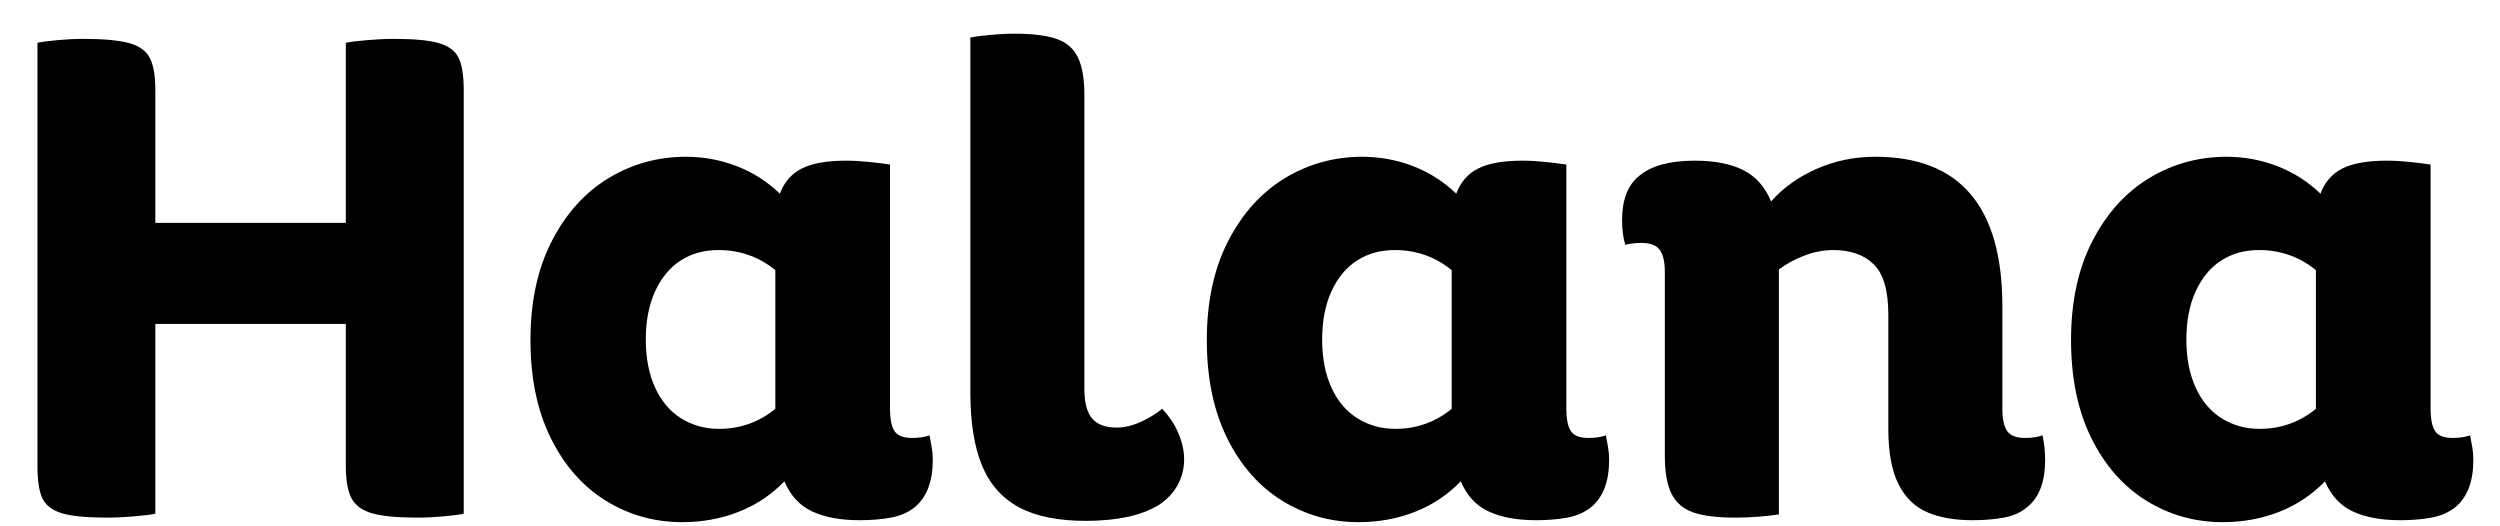 <svg version="1.0" preserveAspectRatio="xMidYMid meet" height="400" viewBox="0 0 1425 300" zoomAndPan="magnify" width="1900" xmlns:xlink="http://www.w3.org/1999/xlink" xmlns="http://www.w3.org/2000/svg"><defs><g></g></defs><g fill-opacity="1" fill="#000000"><g transform="translate(-3.759, 291.72)"><g><path d="M 228.203 -269.562 C 239.773 -269.562 248.328 -268.758 253.859 -267.156 C 259.398 -265.562 263.156 -262.797 265.125 -258.859 C 267.102 -254.922 268.094 -248.641 268.094 -240.016 L 268.094 1.109 C 265.875 1.598 262.117 2.086 256.828 2.578 C 251.535 3.078 246.672 3.328 242.234 3.328 C 230.422 3.328 221.68 2.523 216.016 0.922 C 210.359 -0.68 206.422 -3.508 204.203 -7.562 C 201.984 -11.625 200.875 -17.844 200.875 -26.219 L 200.875 -107.094 L 92.312 -107.094 L 92.312 1.109 C 90.102 1.598 86.164 2.086 80.5 2.578 C 74.832 3.078 69.66 3.328 64.984 3.328 C 53.422 3.328 44.867 2.523 39.328 0.922 C 33.785 -0.68 30.031 -3.453 28.062 -7.391 C 26.094 -11.328 25.109 -17.602 25.109 -26.219 L 25.109 -267.344 C 27.328 -267.844 31.082 -268.336 36.375 -268.828 C 41.664 -269.316 46.523 -269.562 50.953 -269.562 C 62.773 -269.562 71.578 -268.758 77.359 -267.156 C 83.141 -265.562 87.078 -262.734 89.172 -258.672 C 91.266 -254.609 92.312 -248.391 92.312 -240.016 L 92.312 -164.688 L 200.875 -164.688 L 200.875 -267.344 C 203.094 -267.844 207.094 -268.336 212.875 -268.828 C 218.664 -269.316 223.773 -269.562 228.203 -269.562 Z M 228.203 -269.562"></path></g></g></g><g fill-opacity="1" fill="#000000"><g transform="translate(289.443, 291.72)"><g><path d="M 240.391 -43.578 C 240.879 -41.109 241.305 -38.766 241.672 -36.547 C 242.047 -34.336 242.234 -32.004 242.234 -29.547 C 242.234 -17.234 238.789 -8.242 231.906 -2.578 C 228.207 0.367 223.711 2.332 218.422 3.312 C 213.129 4.301 207.16 4.797 200.516 4.797 C 189.68 4.797 180.691 3.133 173.547 -0.188 C 166.41 -3.508 161.117 -9.234 157.672 -17.359 C 150.285 -9.723 141.609 -3.938 131.641 0 C 121.672 3.938 110.898 5.906 99.328 5.906 C 83.578 5.906 69.113 1.844 55.938 -6.281 C 42.77 -14.406 32.305 -26.281 24.547 -41.906 C 16.797 -57.539 12.922 -76.191 12.922 -97.859 C 12.922 -119.766 16.984 -138.594 25.109 -154.344 C 33.234 -170.102 44.004 -182.047 57.422 -190.172 C 70.836 -198.297 85.547 -202.359 101.547 -202.359 C 111.641 -202.359 121.301 -200.57 130.531 -197 C 139.77 -193.438 147.957 -188.207 155.094 -181.312 C 157.551 -187.957 161.734 -192.754 167.641 -195.703 C 173.555 -198.66 181.926 -200.141 192.75 -200.141 C 196.938 -200.141 201.367 -199.895 206.047 -199.406 C 210.723 -198.914 214.66 -198.422 217.859 -197.922 L 217.859 -59.078 C 217.859 -52.922 218.719 -48.551 220.438 -45.969 C 222.164 -43.383 225.492 -42.094 230.422 -42.094 C 234.359 -42.094 237.68 -42.586 240.391 -43.578 Z M 78.656 -98.219 C 78.656 -87.633 80.438 -78.461 84 -70.703 C 87.57 -62.953 92.555 -57.109 98.953 -53.172 C 105.359 -49.234 112.5 -47.266 120.375 -47.266 C 126.531 -47.266 132.316 -48.25 137.734 -50.219 C 143.148 -52.188 148.07 -55.02 152.5 -58.719 L 152.5 -137.734 C 143.145 -145.367 132.316 -149.188 120.016 -149.188 C 111.891 -149.188 104.75 -147.211 98.594 -143.266 C 92.438 -139.328 87.57 -133.484 84 -125.734 C 80.438 -117.984 78.656 -108.812 78.656 -98.219 Z M 78.656 -98.219"></path></g></g></g><g fill-opacity="1" fill="#000000"><g transform="translate(535.377, 291.72)"><g><path d="M 82.719 -70.156 C 82.719 -62.281 84.191 -56.617 87.141 -53.172 C 90.098 -49.723 94.773 -48 101.172 -48 C 105.609 -48 110.227 -49.109 115.031 -51.328 C 119.832 -53.547 123.832 -56.008 127.031 -58.719 C 131.219 -54.281 134.352 -49.535 136.438 -44.484 C 138.531 -39.441 139.578 -34.582 139.578 -29.906 C 139.578 -24.488 138.285 -19.504 135.703 -14.953 C 133.117 -10.398 129.488 -6.645 124.812 -3.688 C 114.969 2.219 101.18 5.172 83.453 5.172 C 67.703 5.172 55.023 2.586 45.422 -2.578 C 35.816 -7.754 28.797 -15.695 24.359 -26.406 C 19.93 -37.113 17.719 -51.082 17.719 -68.312 L 17.719 -270.297 C 19.688 -270.797 23.316 -271.289 28.609 -271.781 C 33.91 -272.27 38.648 -272.516 42.828 -272.516 C 53.172 -272.516 61.172 -271.531 66.828 -269.562 C 72.492 -267.594 76.555 -264.082 79.016 -259.031 C 81.484 -253.988 82.719 -246.789 82.719 -237.438 Z M 82.719 -70.156"></path></g></g></g><g fill-opacity="1" fill="#000000"><g transform="translate(674.962, 291.72)"><g><path d="M 240.391 -43.578 C 240.879 -41.109 241.305 -38.766 241.672 -36.547 C 242.047 -34.336 242.234 -32.004 242.234 -29.547 C 242.234 -17.234 238.789 -8.242 231.906 -2.578 C 228.207 0.367 223.711 2.332 218.422 3.312 C 213.129 4.301 207.16 4.797 200.516 4.797 C 189.68 4.797 180.691 3.133 173.547 -0.188 C 166.41 -3.508 161.117 -9.234 157.672 -17.359 C 150.285 -9.723 141.609 -3.938 131.641 0 C 121.672 3.938 110.898 5.906 99.328 5.906 C 83.578 5.906 69.113 1.844 55.938 -6.281 C 42.77 -14.406 32.305 -26.281 24.547 -41.906 C 16.797 -57.539 12.922 -76.191 12.922 -97.859 C 12.922 -119.766 16.984 -138.594 25.109 -154.344 C 33.234 -170.102 44.004 -182.047 57.422 -190.172 C 70.836 -198.297 85.547 -202.359 101.547 -202.359 C 111.641 -202.359 121.301 -200.57 130.531 -197 C 139.77 -193.438 147.957 -188.207 155.094 -181.312 C 157.551 -187.957 161.734 -192.754 167.641 -195.703 C 173.555 -198.66 181.926 -200.141 192.75 -200.141 C 196.938 -200.141 201.367 -199.895 206.047 -199.406 C 210.723 -198.914 214.66 -198.422 217.859 -197.922 L 217.859 -59.078 C 217.859 -52.922 218.719 -48.551 220.438 -45.969 C 222.164 -43.383 225.492 -42.094 230.422 -42.094 C 234.359 -42.094 237.68 -42.586 240.391 -43.578 Z M 78.656 -98.219 C 78.656 -87.633 80.438 -78.461 84 -70.703 C 87.57 -62.953 92.555 -57.109 98.953 -53.172 C 105.359 -49.234 112.5 -47.266 120.375 -47.266 C 126.531 -47.266 132.316 -48.25 137.734 -50.219 C 143.148 -52.188 148.07 -55.02 152.5 -58.719 L 152.5 -137.734 C 143.145 -145.367 132.316 -149.188 120.016 -149.188 C 111.891 -149.188 104.75 -147.211 98.594 -143.266 C 92.438 -139.328 87.57 -133.484 84 -125.734 C 80.438 -117.984 78.656 -108.812 78.656 -98.219 Z M 78.656 -98.219"></path></g></g></g><g fill-opacity="1" fill="#000000"><g transform="translate(920.897, 291.72)"><g><path d="M 243.344 -43.578 C 244.332 -38.898 244.828 -34.223 244.828 -29.547 C 244.828 -16.984 241.379 -7.992 234.484 -2.578 C 231.035 0.367 226.664 2.332 221.375 3.312 C 216.082 4.301 210.113 4.797 203.469 4.797 C 193.125 4.797 184.441 3.254 177.422 0.172 C 170.41 -2.898 164.992 -8.25 161.172 -15.875 C 157.359 -23.508 155.453 -33.973 155.453 -47.266 L 155.453 -112.25 C 155.453 -126.039 152.68 -135.645 147.141 -141.062 C 141.609 -146.477 133.922 -149.188 124.078 -149.188 C 118.66 -149.188 113.18 -148.141 107.641 -146.047 C 102.098 -143.953 97.238 -141.305 93.062 -138.109 L 93.062 1.484 C 90.102 1.973 86.344 2.398 81.781 2.766 C 77.227 3.141 72.738 3.328 68.312 3.328 C 57.977 3.328 49.977 2.344 44.312 0.375 C 38.645 -1.594 34.52 -5.098 31.938 -10.141 C 29.352 -15.191 28.062 -22.395 28.062 -31.75 L 28.062 -136.625 C 28.062 -142.531 27.078 -146.773 25.109 -149.359 C 23.141 -151.953 19.691 -153.25 14.766 -153.25 C 11.078 -153.25 8 -152.879 5.531 -152.141 C 4.301 -156.078 3.688 -160.754 3.688 -166.172 C 3.688 -177.984 7.008 -186.477 13.656 -191.656 C 20.551 -197.312 31.016 -200.141 45.047 -200.141 C 56.367 -200.141 65.598 -198.352 72.734 -194.781 C 79.879 -191.219 85.176 -185.25 88.625 -176.875 C 95.27 -184.508 103.82 -190.664 114.281 -195.344 C 124.75 -200.02 136.016 -202.359 148.078 -202.359 C 196.328 -202.359 220.453 -173.926 220.453 -117.062 L 220.453 -59.078 C 220.453 -52.922 221.375 -48.551 223.219 -45.969 C 225.062 -43.383 228.445 -42.094 233.375 -42.094 C 237.312 -42.094 240.633 -42.586 243.344 -43.578 Z M 243.344 -43.578"></path></g></g></g><g fill-opacity="1" fill="#000000"><g transform="translate(1167.57, 291.72)"><g><path d="M 240.391 -43.578 C 240.879 -41.109 241.305 -38.766 241.672 -36.547 C 242.047 -34.336 242.234 -32.004 242.234 -29.547 C 242.234 -17.234 238.789 -8.242 231.906 -2.578 C 228.207 0.367 223.711 2.332 218.422 3.312 C 213.129 4.301 207.16 4.797 200.516 4.797 C 189.68 4.797 180.691 3.133 173.547 -0.188 C 166.41 -3.508 161.117 -9.234 157.672 -17.359 C 150.285 -9.723 141.609 -3.938 131.641 0 C 121.672 3.938 110.898 5.906 99.328 5.906 C 83.578 5.906 69.113 1.844 55.938 -6.281 C 42.77 -14.406 32.305 -26.281 24.547 -41.906 C 16.797 -57.539 12.922 -76.191 12.922 -97.859 C 12.922 -119.766 16.984 -138.594 25.109 -154.344 C 33.234 -170.102 44.004 -182.047 57.422 -190.172 C 70.836 -198.297 85.547 -202.359 101.547 -202.359 C 111.641 -202.359 121.301 -200.57 130.531 -197 C 139.77 -193.438 147.957 -188.207 155.094 -181.312 C 157.551 -187.957 161.734 -192.754 167.641 -195.703 C 173.555 -198.66 181.926 -200.141 192.75 -200.141 C 196.938 -200.141 201.367 -199.895 206.047 -199.406 C 210.723 -198.914 214.66 -198.422 217.859 -197.922 L 217.859 -59.078 C 217.859 -52.922 218.719 -48.551 220.438 -45.969 C 222.164 -43.383 225.492 -42.094 230.422 -42.094 C 234.359 -42.094 237.68 -42.586 240.391 -43.578 Z M 78.656 -98.219 C 78.656 -87.633 80.438 -78.461 84 -70.703 C 87.57 -62.953 92.555 -57.109 98.953 -53.172 C 105.359 -49.234 112.5 -47.266 120.375 -47.266 C 126.531 -47.266 132.316 -48.25 137.734 -50.219 C 143.148 -52.188 148.07 -55.02 152.5 -58.719 L 152.5 -137.734 C 143.145 -145.367 132.316 -149.188 120.016 -149.188 C 111.891 -149.188 104.75 -147.211 98.594 -143.266 C 92.438 -139.328 87.57 -133.484 84 -125.734 C 80.438 -117.984 78.656 -108.812 78.656 -98.219 Z M 78.656 -98.219"></path></g></g></g></svg>